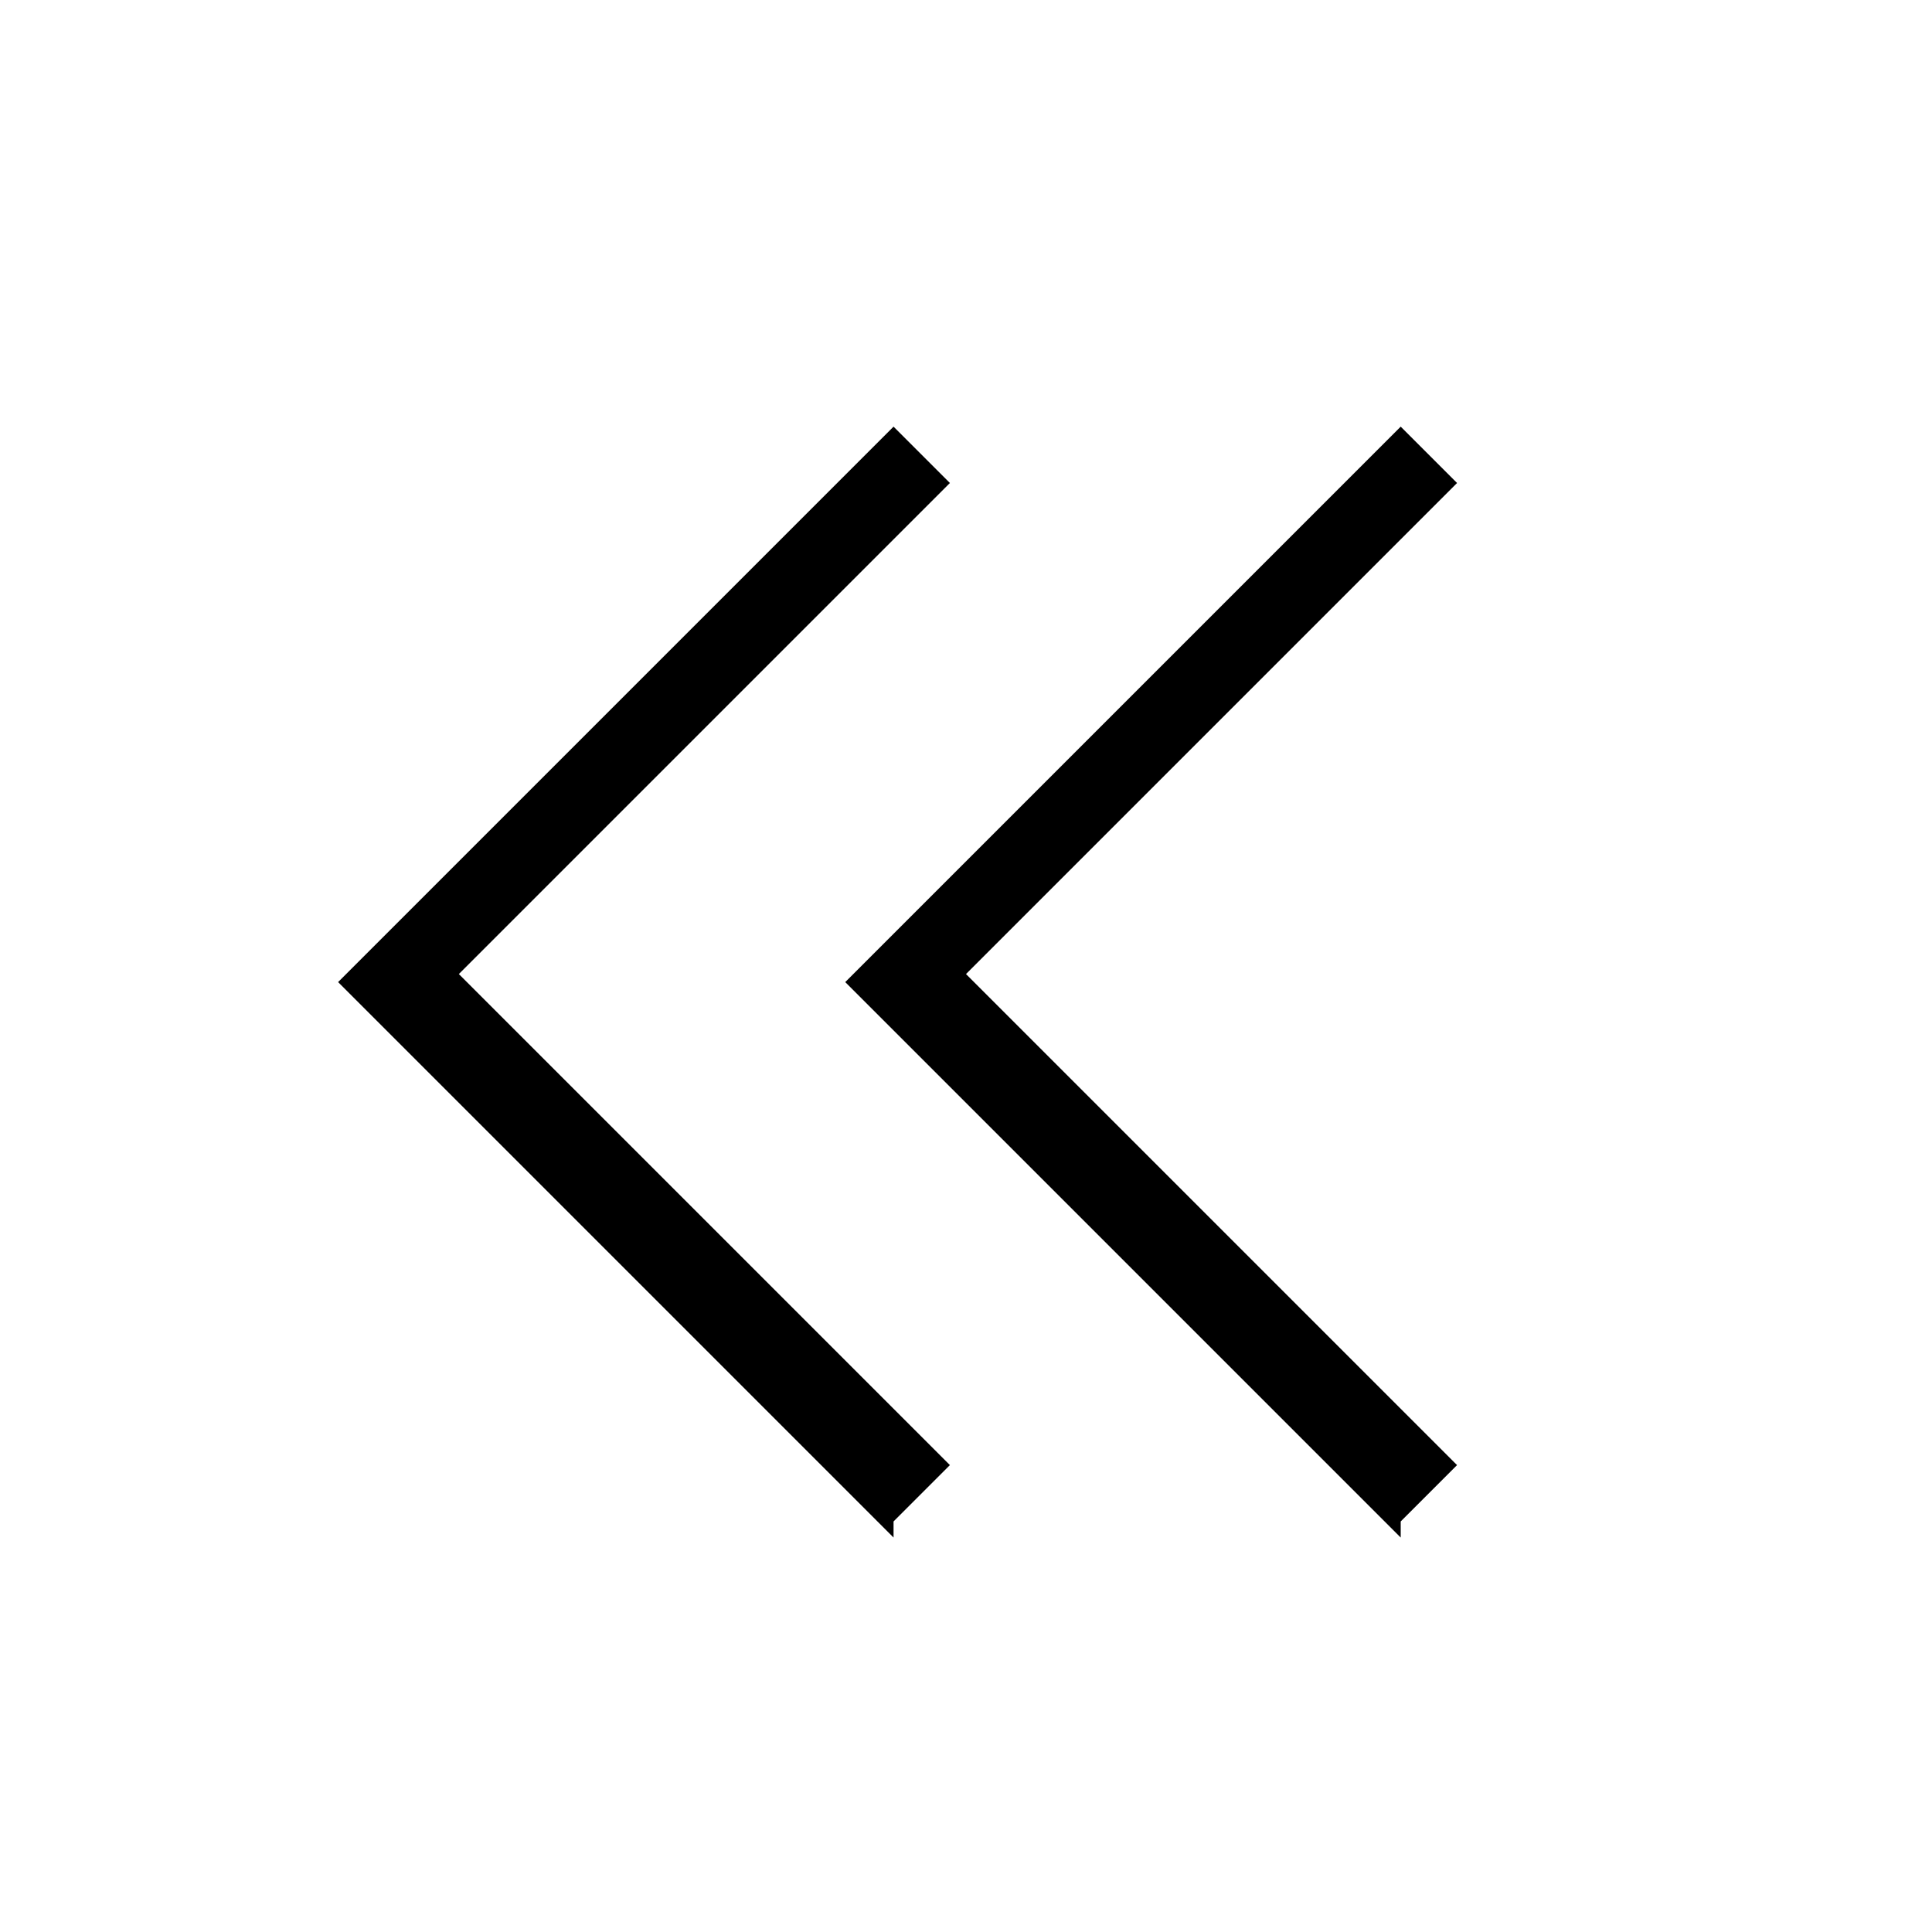 <?xml version="1.0" encoding="UTF-8"?><svg id="Layer_2" xmlns="http://www.w3.org/2000/svg" viewBox="0 0 24 24"><g id="_1px"><g id="chevron_double_backward"><rect id="light_general_chevron_double_backward_background" width="24" height="24" style="fill:none;"/><path id="Vector_474_Stroke_4" d="m11.1,18.9l.7-.7-6.1-6.1,6.1-6.1-.7-.7-6.9,6.9,6.9,6.9Z"/><path id="Vector_475_Stroke_4" d="m17.4,18.9l.7-.7-6.1-6.1,6.1-6.1-.7-.7-6.9,6.9,6.9,6.9Z"/></g></g></svg>